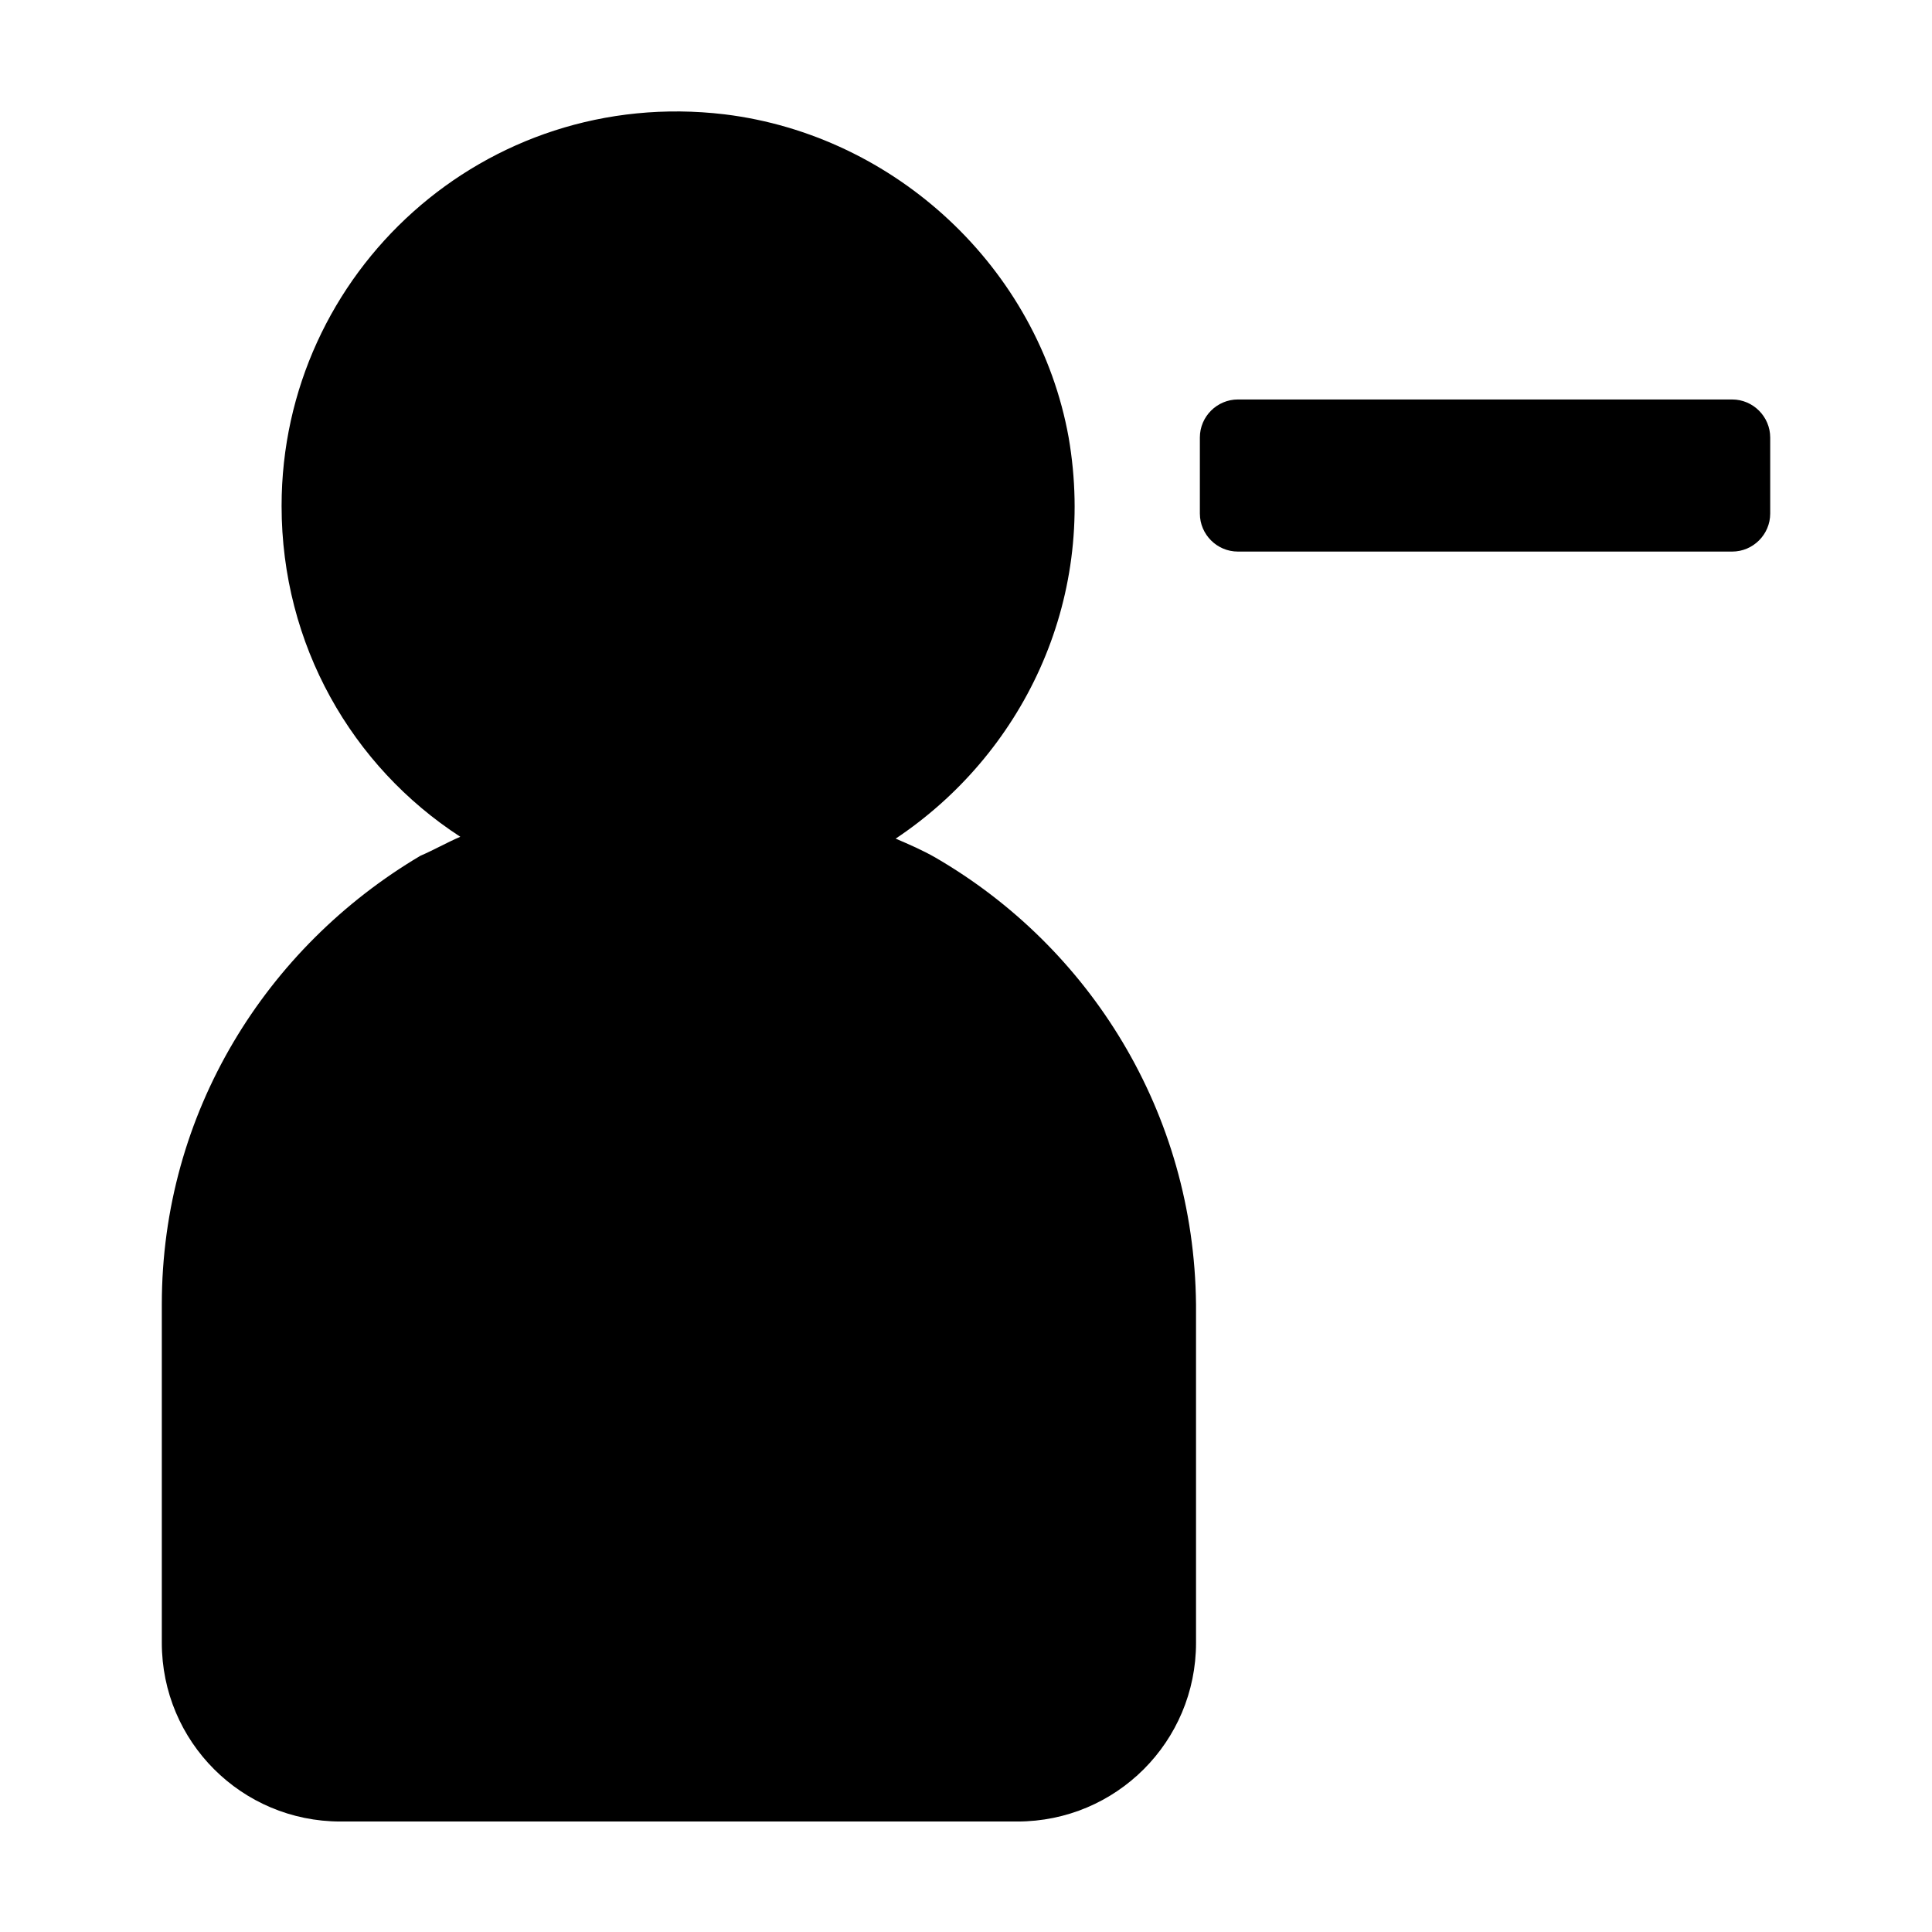 <?xml version="1.0" encoding="UTF-8"?>
<!-- Uploaded to: ICON Repo, www.svgrepo.com, Generator: ICON Repo Mixer Tools -->
<svg fill="#000000" width="800px" height="800px" version="1.1" viewBox="144 144 512 512" xmlns="http://www.w3.org/2000/svg">
 <path d="m356.67 279.09h-2.016 2.016zm-7.055 0h1.008-1.008zm5.543 0h-4.031 4.031c-0.504 0-0.504 0 0 0zm36.777 92.195c-3.527-2.016-7.055-3.527-10.578-5.039 33.25-22.168 53.402-62.473 45.848-106.3-8.062-44.84-45.848-80.105-91.191-85.648-63.48-7.555-117.39 41.82-117.39 103.79 0 36.777 18.641 69.023 47.359 87.664-3.527 1.512-7.055 3.527-10.578 5.039-40.812 24.18-68.523 68.012-68.523 118.89v89.68c0 26.199 21.16 47.359 47.359 47.359h179.36c26.199 0 47.359-21.16 47.359-47.359l-0.004-89.68c-0.504-50.883-28.215-94.715-69.023-118.39zm211.1-121.42h-130.98c-5.543 0-10.078 4.535-10.078 10.078v20.152c0 5.543 4.535 10.078 10.078 10.078h130.99c5.543 0 10.078-4.535 10.078-10.078v-20.152c-0.012-5.543-4.547-10.078-10.086-10.078z"/>
</svg>